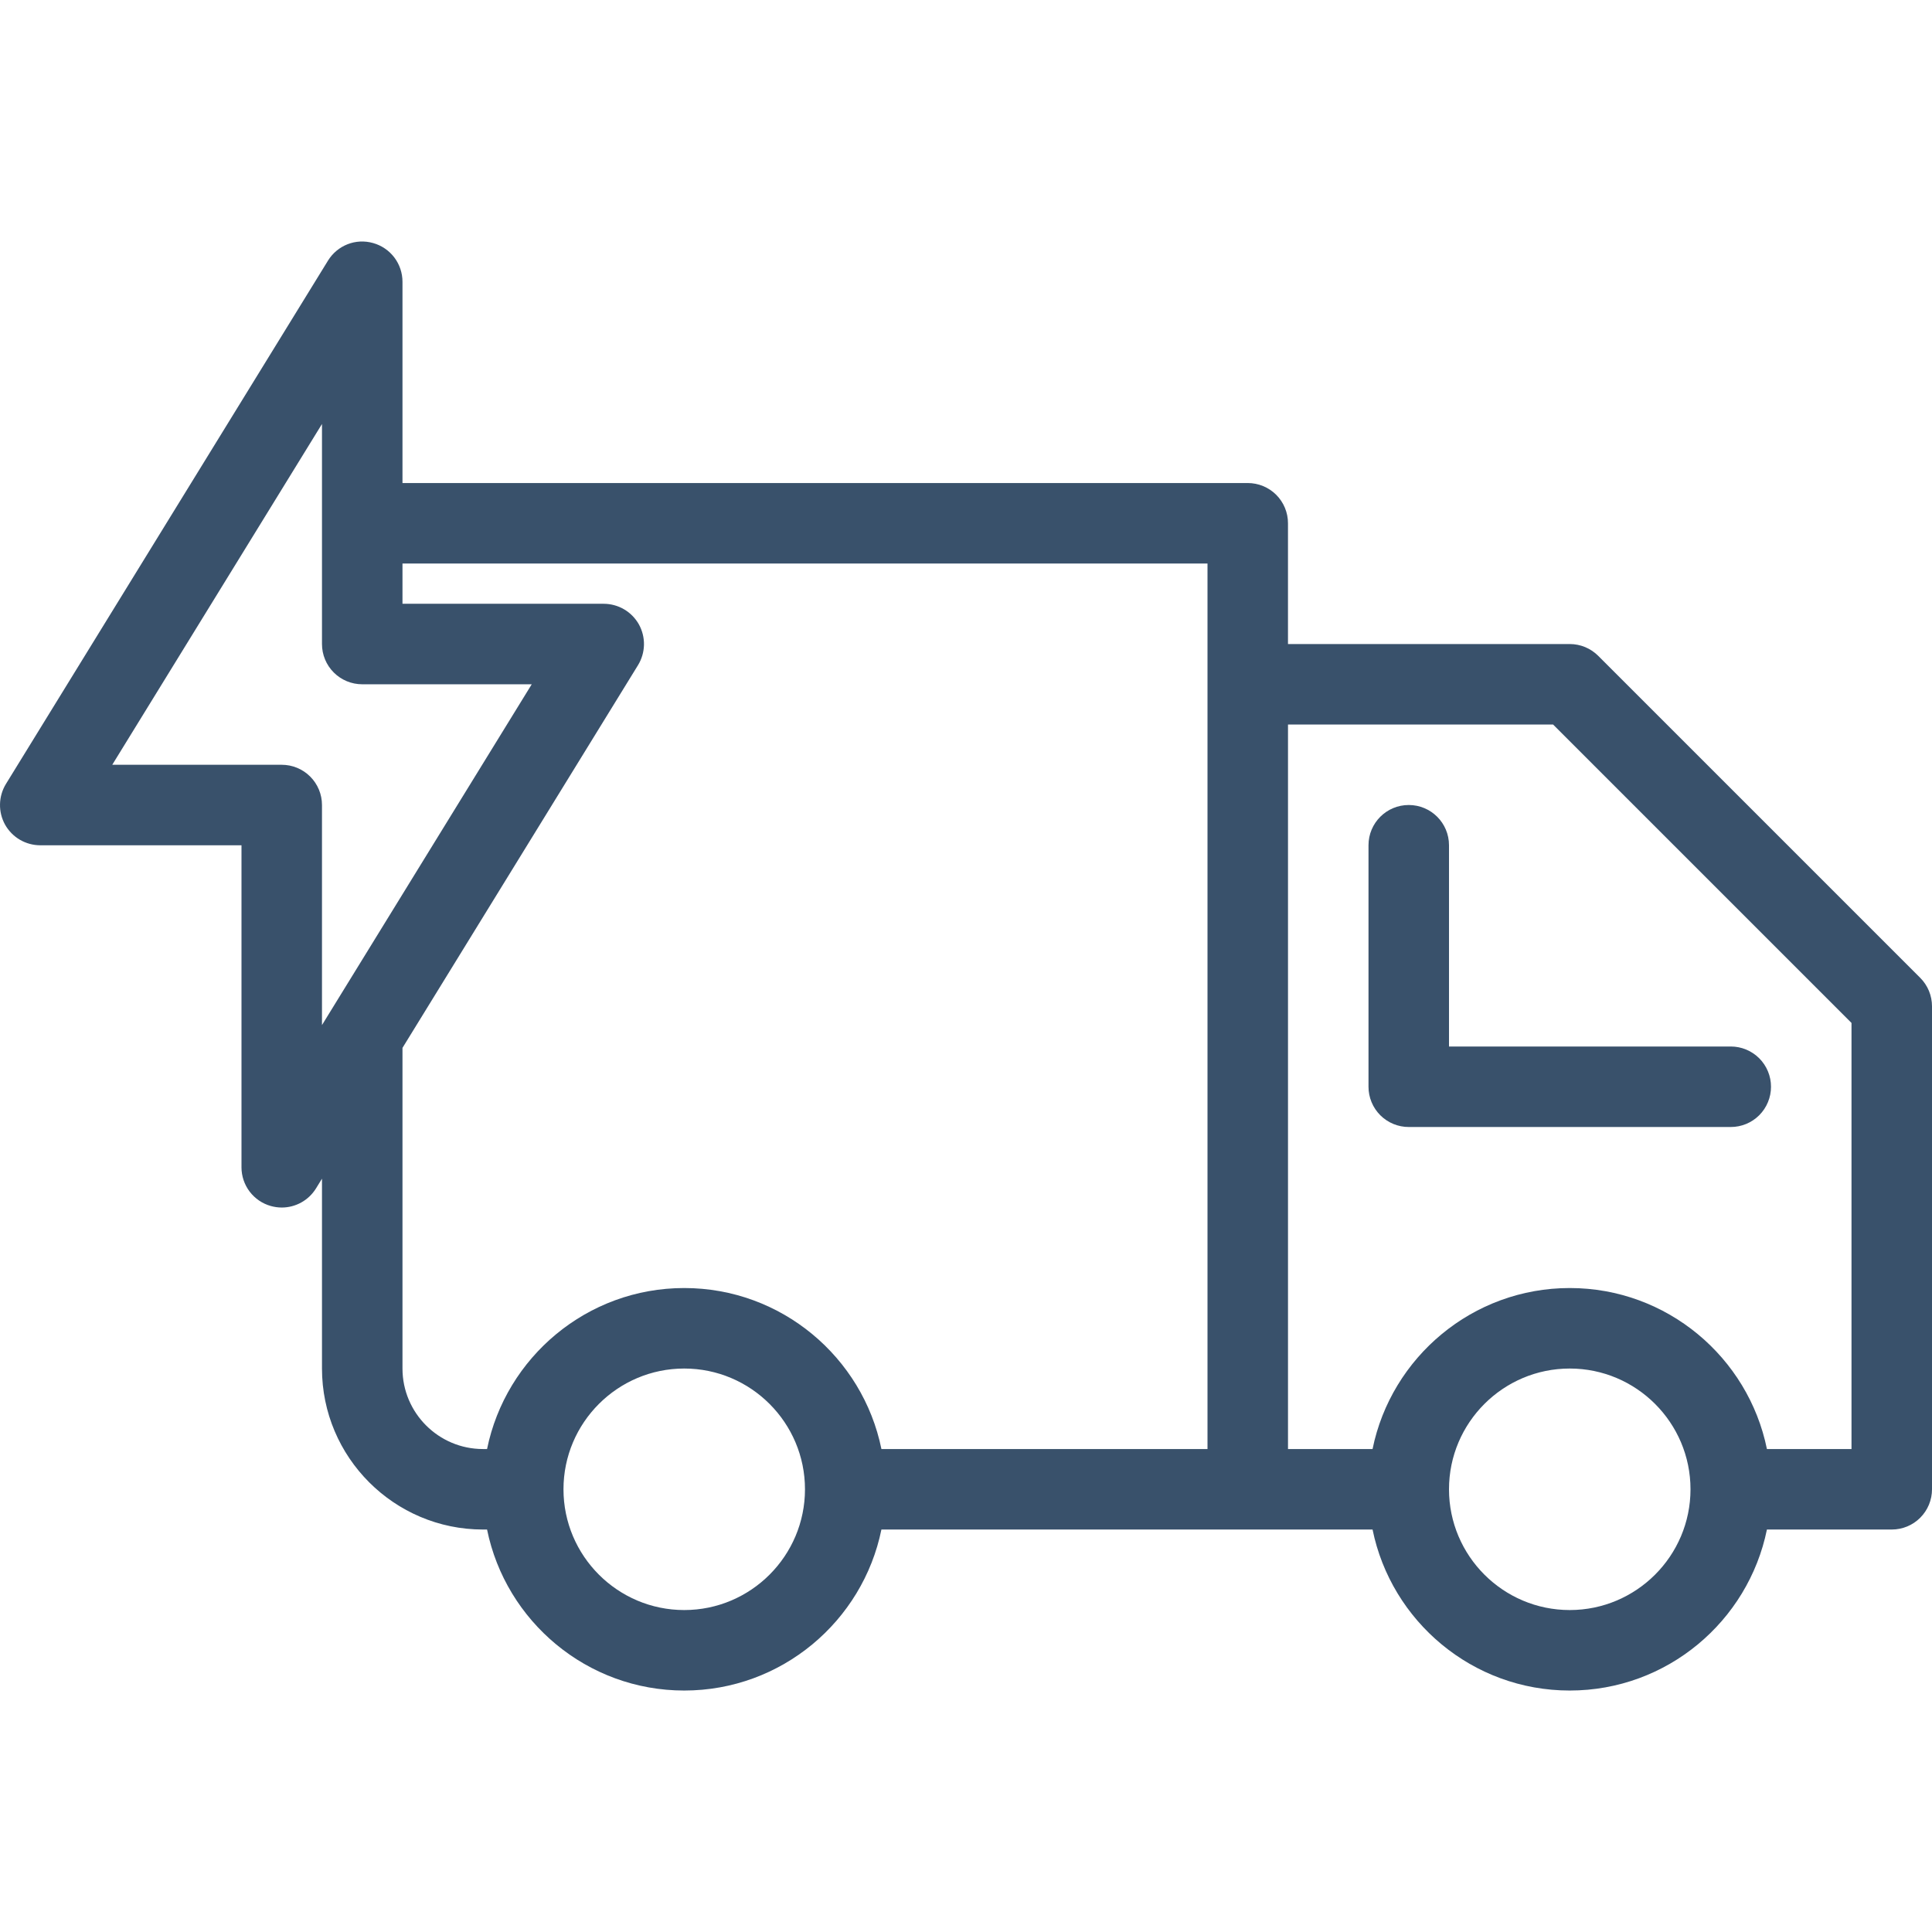<?xml version="1.0" encoding="UTF-8"?>
<svg xmlns="http://www.w3.org/2000/svg" width="120" height="120" viewBox="0 0 120 120" fill="none">
  <path d="M119.268 60.734L99.267 40.734C98.799 40.266 98.164 40.002 97.5 40.002H79.999V32.502C80 32.173 79.935 31.848 79.81 31.545C79.684 31.241 79.5 30.966 79.268 30.733C79.035 30.501 78.76 30.317 78.456 30.192C78.153 30.066 77.828 30.002 77.499 30.002H24.999V17.502C24.999 16.957 24.821 16.427 24.493 15.993C24.164 15.559 23.702 15.244 23.178 15.097C22.094 14.787 20.956 15.239 20.37 16.191L0.37 48.691C0.137 49.07 0.01 49.505 0.001 49.95C-0.009 50.394 0.1 50.834 0.316 51.223C0.534 51.61 0.851 51.933 1.234 52.158C1.618 52.382 2.054 52.501 2.499 52.502H14.999V72.502C14.999 73.047 15.176 73.576 15.505 74.011C15.834 74.445 16.296 74.76 16.82 74.907C17.041 74.969 17.27 75.001 17.499 75.002C18.354 75.002 19.164 74.565 19.628 73.813L19.999 73.21V85.002C19.999 90.517 24.486 95.002 29.999 95.002H30.252C31.413 100.701 36.461 105.002 42.499 105.002C48.537 105.002 53.585 100.701 54.746 95.002H85.252C86.414 100.701 91.461 105.002 97.499 105.002C103.538 105.002 108.585 100.701 109.747 95.002H117.5C117.828 95.002 118.153 94.938 118.457 94.812C118.76 94.687 119.036 94.503 119.268 94.27C119.5 94.038 119.684 93.763 119.81 93.459C119.935 93.156 120 92.831 120 92.502V62.502C120 62.174 119.935 61.849 119.81 61.545C119.684 61.242 119.5 60.967 119.268 60.734ZM19.999 63.669V50.002C19.999 49.674 19.935 49.349 19.809 49.045C19.683 48.742 19.499 48.466 19.267 48.234C19.035 48.002 18.759 47.817 18.456 47.692C18.152 47.566 17.827 47.502 17.499 47.502H6.972L19.999 26.335V40.002C19.999 40.33 20.063 40.656 20.189 40.959C20.314 41.262 20.498 41.538 20.731 41.77C20.963 42.002 21.239 42.187 21.542 42.312C21.845 42.438 22.171 42.502 22.499 42.502H33.027L19.999 63.669ZM42.499 100.003C38.363 100.003 34.999 96.638 34.999 92.502C34.999 88.367 38.363 85.002 42.499 85.002C46.635 85.002 49.999 88.367 49.999 92.502C49.999 96.638 46.635 100.003 42.499 100.003ZM74.999 90.002H54.747C53.585 84.304 48.538 80.002 42.499 80.002C36.461 80.002 31.414 84.304 30.252 90.002H29.999C27.241 90.002 24.999 87.759 24.999 85.002V65.085L39.629 41.313C39.861 40.934 39.988 40.499 39.998 40.054C40.007 39.61 39.898 39.17 39.682 38.781C39.464 38.394 39.147 38.071 38.764 37.846C38.38 37.622 37.944 37.503 37.499 37.502H24.999V35.002H75V90.002H74.999ZM97.5 100.003C93.364 100.003 90 96.638 90 92.502C90 88.367 93.364 85.002 97.5 85.002C101.636 85.002 105 88.367 105 92.502C105 96.638 101.635 100.003 97.5 100.003ZM115 90.002H109.747C108.586 84.304 103.538 80.002 97.5 80.002C91.462 80.002 86.414 84.304 85.252 90.002H80V45.002H96.465L115 63.537L115 90.002Z" fill="#39516B"></path>
  <path d="M90 52.5C90 51.118 88.882 50 87.5 50C86.118 50 85 51.118 85 52.5V67.5C85 67.829 85.064 68.154 85.19 68.457C85.315 68.761 85.5 69.036 85.732 69.269C85.964 69.501 86.24 69.685 86.543 69.811C86.847 69.936 87.172 70.001 87.5 70H107.5C107.829 70.001 108.154 69.936 108.457 69.811C108.761 69.685 109.036 69.501 109.269 69.269C109.501 69.036 109.685 68.761 109.81 68.457C109.936 68.154 110.001 67.829 110 67.5C110.001 67.172 109.936 66.847 109.81 66.543C109.685 66.24 109.501 65.964 109.269 65.732C109.036 65.5 108.761 65.316 108.457 65.19C108.154 65.064 107.829 65 107.5 65H90V52.5H90Z" fill="#39516B"></path>
</svg>
